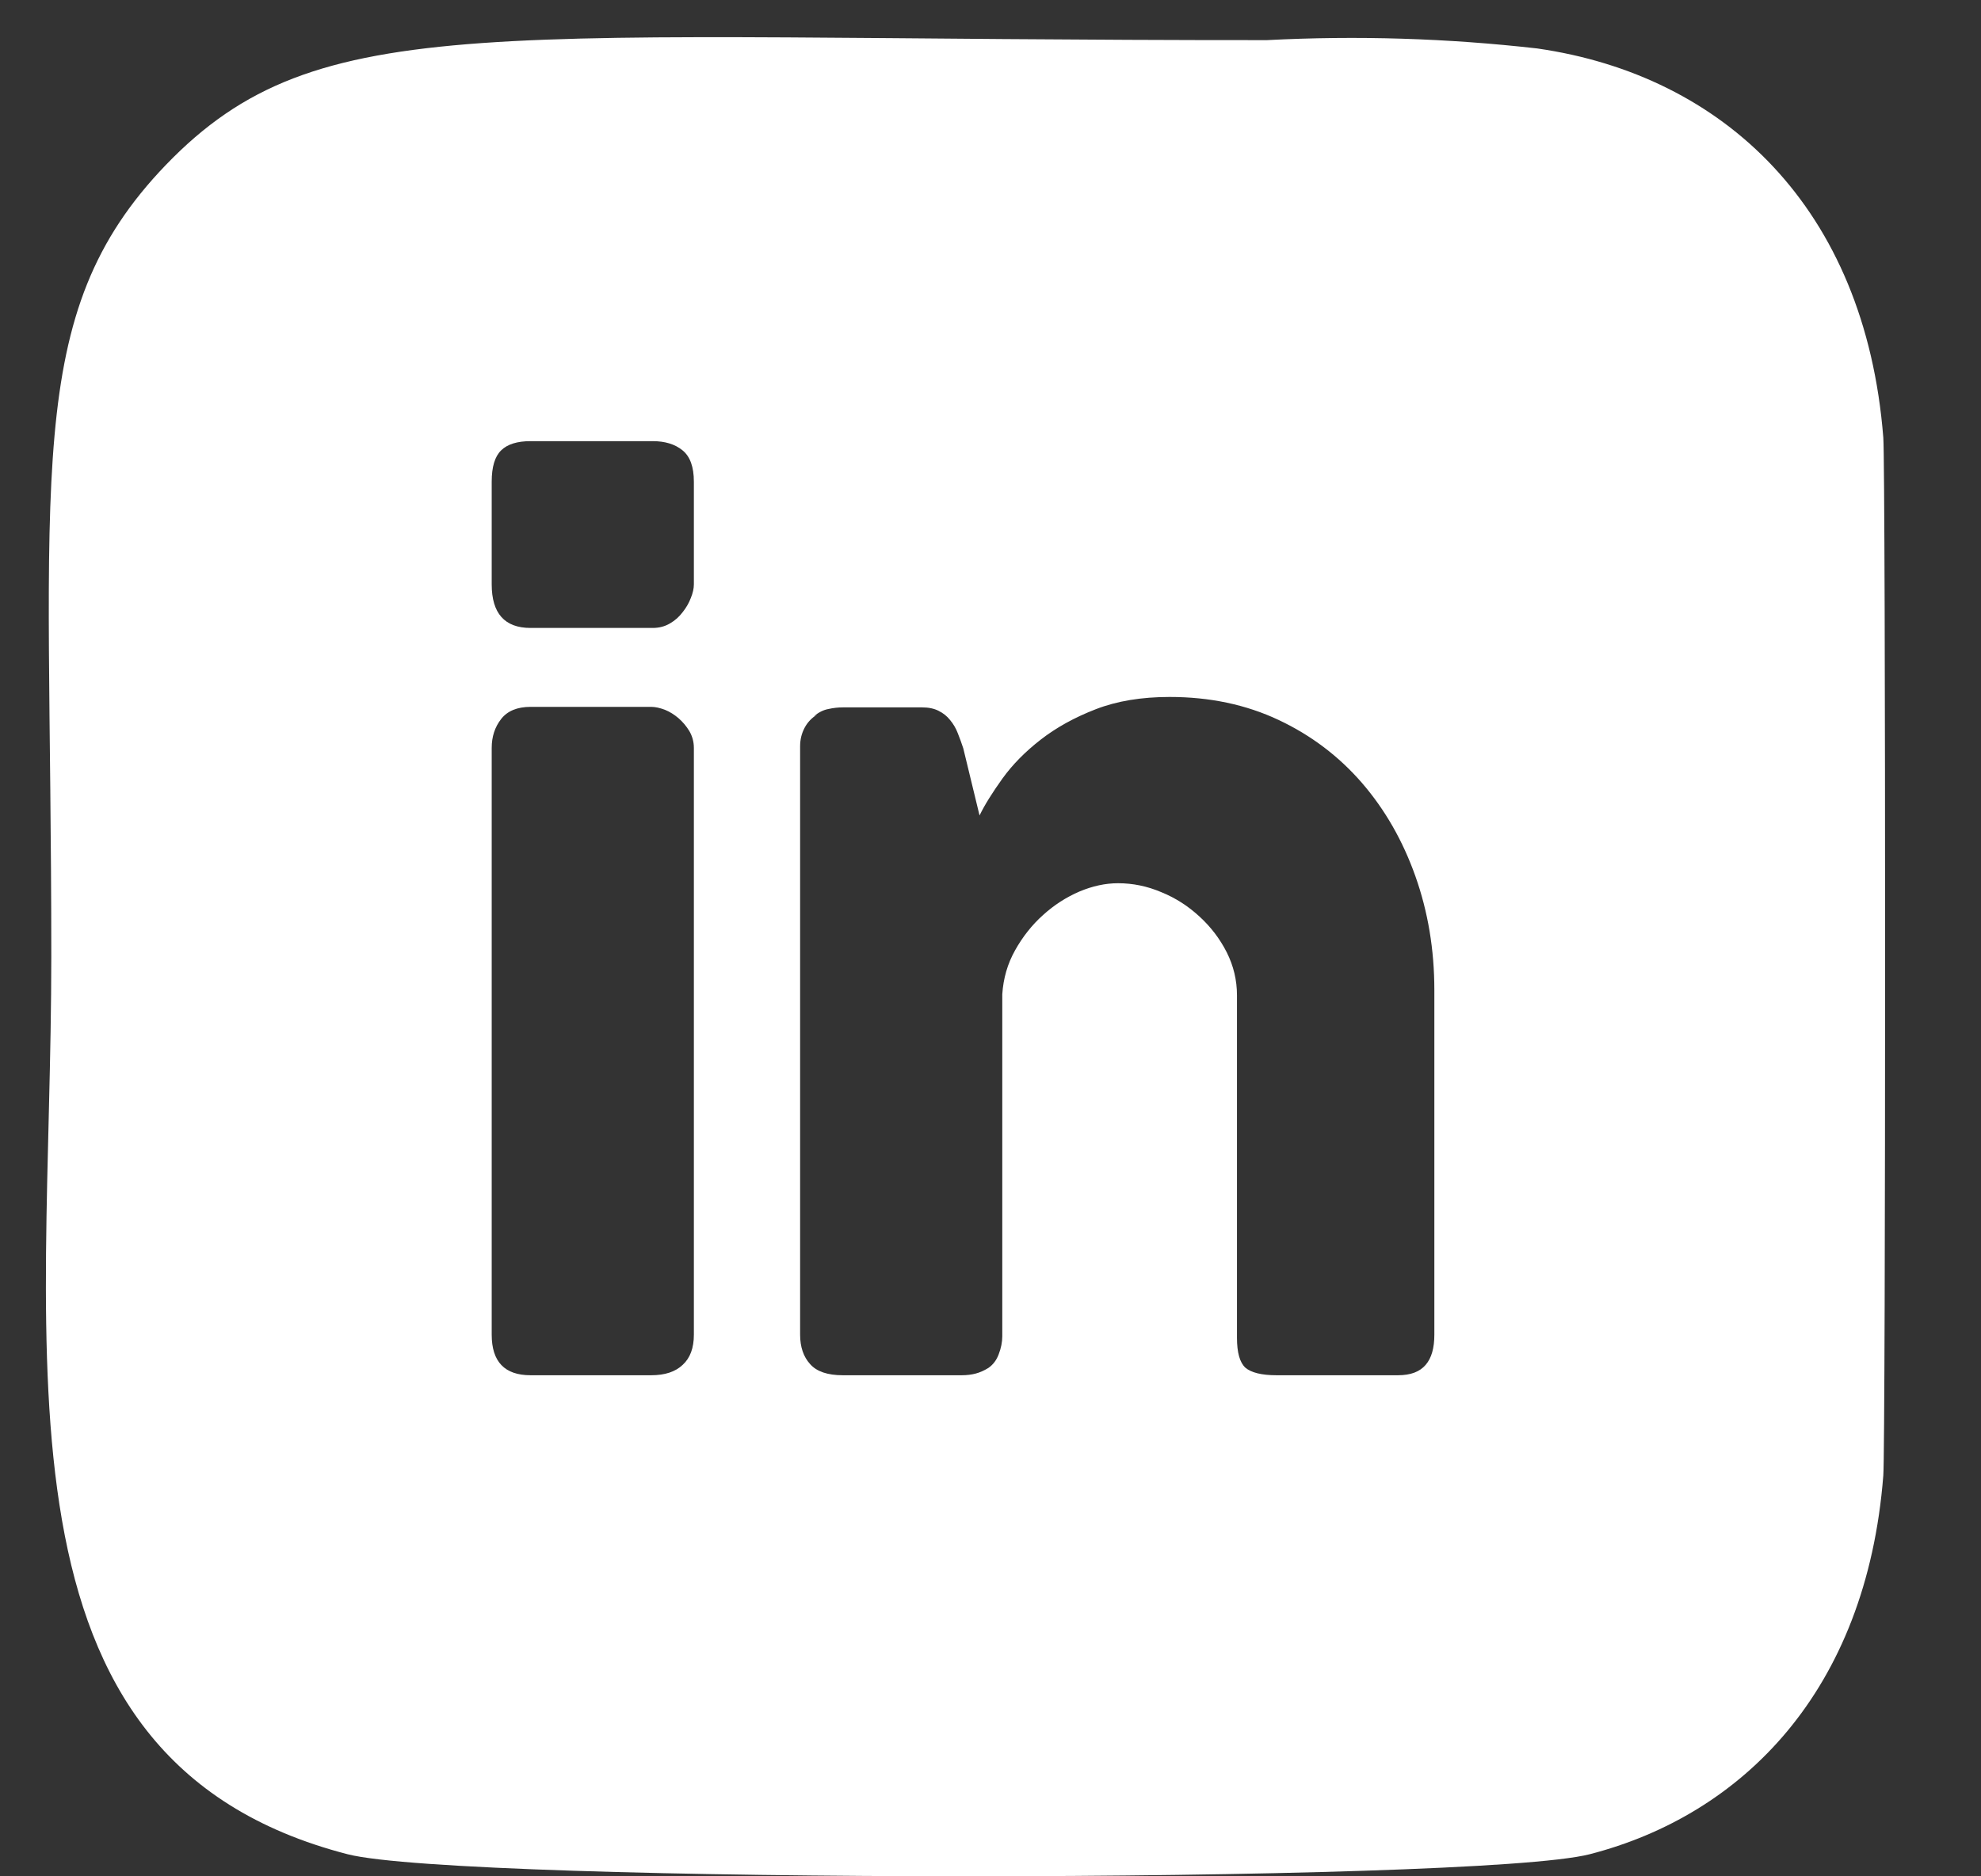 <svg width="19" height="18" viewBox="0 0 19 18" fill="none" xmlns="http://www.w3.org/2000/svg">
<rect x="0" y="0" width="19" height="18" fill="#333333" stroke="none"/>
<path d="M18.063 4.198C17.889 1.992 16.531 0.722 14.745 0.465C13.884 0.367 13.016 0.34 12.151 0.385C4.695 0.388 3.061 0.057 1.591 1.582C0.208 3.02 0.492 4.542 0.492 9.175C0.492 13.021 -0.182 16.881 3.334 17.788C4.43 18.07 14.15 18.07 15.247 17.788C16.71 17.411 17.901 16.225 18.063 14.155C18.086 13.867 18.086 4.492 18.063 4.198ZM6.655 12.804C6.655 12.932 6.619 13.028 6.548 13.093C6.478 13.16 6.377 13.193 6.245 13.193H5.089C4.84 13.193 4.716 13.063 4.716 12.804V7.175C4.716 7.067 4.746 6.975 4.807 6.897C4.867 6.82 4.962 6.781 5.089 6.781H6.245C6.285 6.781 6.329 6.791 6.377 6.809C6.424 6.828 6.467 6.855 6.508 6.89C6.548 6.925 6.583 6.966 6.612 7.014C6.639 7.061 6.655 7.114 6.655 7.175V12.804ZM6.655 5.606C6.655 5.646 6.645 5.689 6.626 5.736C6.608 5.784 6.582 5.829 6.548 5.872C6.514 5.917 6.474 5.953 6.425 5.981C6.376 6.01 6.321 6.024 6.26 6.024H5.089C4.84 6.024 4.716 5.884 4.716 5.606V4.621C4.716 4.479 4.746 4.379 4.807 4.32C4.867 4.261 4.962 4.232 5.089 4.232H6.26C6.378 4.232 6.474 4.261 6.546 4.32C6.619 4.379 6.655 4.479 6.655 4.621V5.606ZM13.757 12.804C13.757 12.932 13.73 13.028 13.674 13.093C13.617 13.16 13.529 13.193 13.408 13.193H12.243C12.098 13.193 11.999 13.167 11.944 13.12C11.891 13.07 11.864 12.976 11.864 12.834V9.548C11.864 9.403 11.831 9.266 11.766 9.136C11.7 9.006 11.613 8.892 11.505 8.793C11.398 8.694 11.277 8.615 11.139 8.559C11.003 8.501 10.865 8.473 10.723 8.473C10.602 8.473 10.478 8.5 10.352 8.553C10.225 8.608 10.11 8.682 10.004 8.778C9.898 8.873 9.808 8.987 9.736 9.116C9.663 9.246 9.623 9.386 9.613 9.538V12.819C9.613 12.876 9.601 12.933 9.579 12.991C9.558 13.048 9.525 13.091 9.481 13.122C9.438 13.149 9.396 13.167 9.357 13.177C9.319 13.187 9.274 13.193 9.224 13.193H8.083C7.939 13.193 7.833 13.158 7.77 13.086C7.706 13.016 7.674 12.921 7.674 12.804V7.159C7.674 7.095 7.688 7.037 7.717 6.982C7.745 6.929 7.785 6.887 7.836 6.856L7.806 6.871C7.85 6.835 7.895 6.811 7.944 6.802C7.993 6.791 8.039 6.786 8.083 6.786H8.845C8.905 6.786 8.959 6.797 9.002 6.819C9.046 6.841 9.083 6.87 9.112 6.907C9.143 6.944 9.168 6.986 9.186 7.033C9.205 7.08 9.222 7.128 9.239 7.179L9.395 7.823C9.445 7.719 9.52 7.601 9.615 7.468C9.711 7.335 9.833 7.211 9.981 7.096C10.13 6.98 10.305 6.883 10.509 6.804C10.712 6.725 10.949 6.686 11.218 6.686C11.601 6.686 11.95 6.759 12.264 6.907C12.576 7.054 12.842 7.256 13.063 7.511C13.283 7.766 13.454 8.064 13.575 8.405C13.696 8.746 13.757 9.11 13.757 9.498V12.804Z" fill="white"/>
</svg>
